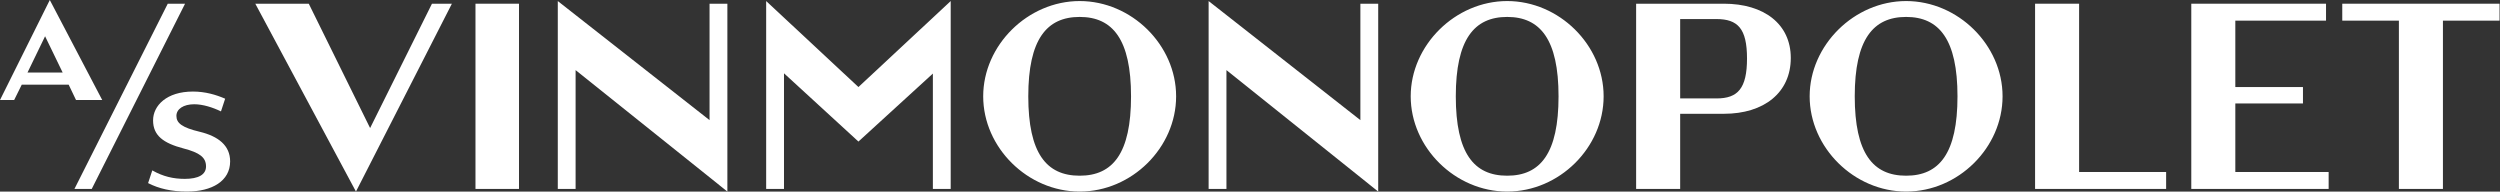 <svg width="261" height="20" viewBox="0 0 261 20" fill="none" xmlns="http://www.w3.org/2000/svg">
<rect x="0" y="0" width="261" height="20" fill="#333333" stroke="none"/>
<path fill-rule="evenodd" clip-rule="evenodd" d="M7.936 10.442L7.17 8.84H2.271L1.478 10.442H0L5.199 0L10.672 10.442H7.936ZM4.707 3.785L2.873 7.569H6.54L4.707 3.785Z" fill="white"/>
<path d="M17.514 0.387L7.772 19.724H9.578L19.32 0.387H17.514Z" fill="white"/>
<path d="M38.639 13.37L32.236 0.387H26.654L37.162 20L47.177 0.387H45.097L38.639 13.37Z" fill="white"/>
<path d="M20.852 13.757C18.991 13.315 18.417 12.845 18.417 12.099C18.417 11.381 19.155 10.884 20.277 10.884C21.18 10.884 22.22 11.216 23.069 11.63L23.506 10.304C22.549 9.889 21.427 9.558 20.141 9.558C17.404 9.558 15.981 11.022 15.981 12.569C15.981 14.144 17.048 14.945 19.155 15.497C20.852 15.939 21.509 16.436 21.509 17.376C21.509 18.232 20.715 18.674 19.292 18.674C18.088 18.674 17.021 18.425 15.899 17.79L15.461 19.116C16.583 19.696 17.924 20 19.511 20C22.138 20 24.026 18.895 24.026 16.851C24.026 15.193 22.795 14.226 20.852 13.757Z" fill="white"/>
<path d="M49.64 0.387H54.183V19.724H49.64V0.387Z" fill="white"/>
<path fill-rule="evenodd" clip-rule="evenodd" d="M170.812 0.387H179.979C184.166 0.387 186.958 2.514 186.958 6.05C186.958 9.669 184.166 11.879 179.979 11.879H175.409V19.724H170.812V0.387ZM175.409 10.276H179.213C181.43 10.276 182.388 9.227 182.388 6.105C182.388 2.983 181.43 1.989 179.186 1.989H175.409V10.276Z" fill="white"/>
<path d="M244.533 0.387V2.155H250.444V19.724H255.042V2.155H260.952V0.387H244.533Z" fill="white"/>
<path d="M74.077 12.541L58.233 0.11V19.724H60.093V7.32L75.938 20V0.387H74.077V12.541Z" fill="white"/>
<path fill-rule="evenodd" clip-rule="evenodd" d="M147.278 10.055C147.278 4.724 151.93 0.11 157.349 0.11C162.767 0.11 167.419 4.696 167.419 10.055C167.419 15.414 162.794 20 157.349 20C151.93 20 147.278 15.414 147.278 10.055ZM151.985 10.055C151.985 15.995 153.873 18.343 157.349 18.343C160.824 18.343 162.712 15.995 162.712 10.055C162.712 4.116 160.797 1.768 157.349 1.768C153.901 1.768 151.985 4.116 151.985 10.055Z" fill="white"/>
<path d="M217.059 0.387H212.462V19.724H226.144V17.956H217.059V0.387Z" fill="white"/>
<path fill-rule="evenodd" clip-rule="evenodd" d="M188.928 10.055C188.928 4.724 193.58 0.11 198.998 0.11C204.416 0.11 209.068 4.696 209.068 10.055C209.068 15.414 204.444 20 198.998 20C193.58 20 188.928 15.414 188.928 10.055ZM193.635 10.055C193.635 15.995 195.523 18.343 198.998 18.343C202.473 18.343 204.362 15.995 204.362 10.055C204.362 4.116 202.446 1.768 198.998 1.768C195.55 1.768 193.635 4.116 193.635 10.055Z" fill="white"/>
<path d="M79.988 0.11V19.724H81.849V7.652L89.62 14.779L97.392 7.68V19.724H99.253V0.11L89.62 9.088L79.988 0.11Z" fill="white"/>
<path d="M240.429 10.801H233.368V17.956H243.11V19.724H228.771V0.387H242.837V2.155H233.368V9.088H240.429V10.801Z" fill="white"/>
<path d="M142.024 12.541L126.18 0.11V19.724H128.041V7.32L143.885 20V0.387H142.024V12.541Z" fill="white"/>
<path fill-rule="evenodd" clip-rule="evenodd" d="M102.646 10.055C102.646 4.724 107.298 0.11 112.716 0.11C118.135 0.11 122.787 4.696 122.787 10.055C122.787 15.414 118.162 20 112.716 20C107.298 20 102.646 15.414 102.646 10.055ZM107.353 10.055C107.353 15.995 109.241 18.343 112.716 18.343C116.192 18.343 118.08 15.995 118.08 10.055C118.08 4.116 116.164 1.768 112.716 1.768C109.268 1.768 107.353 4.116 107.353 10.055Z" fill="white"/>
</svg>
